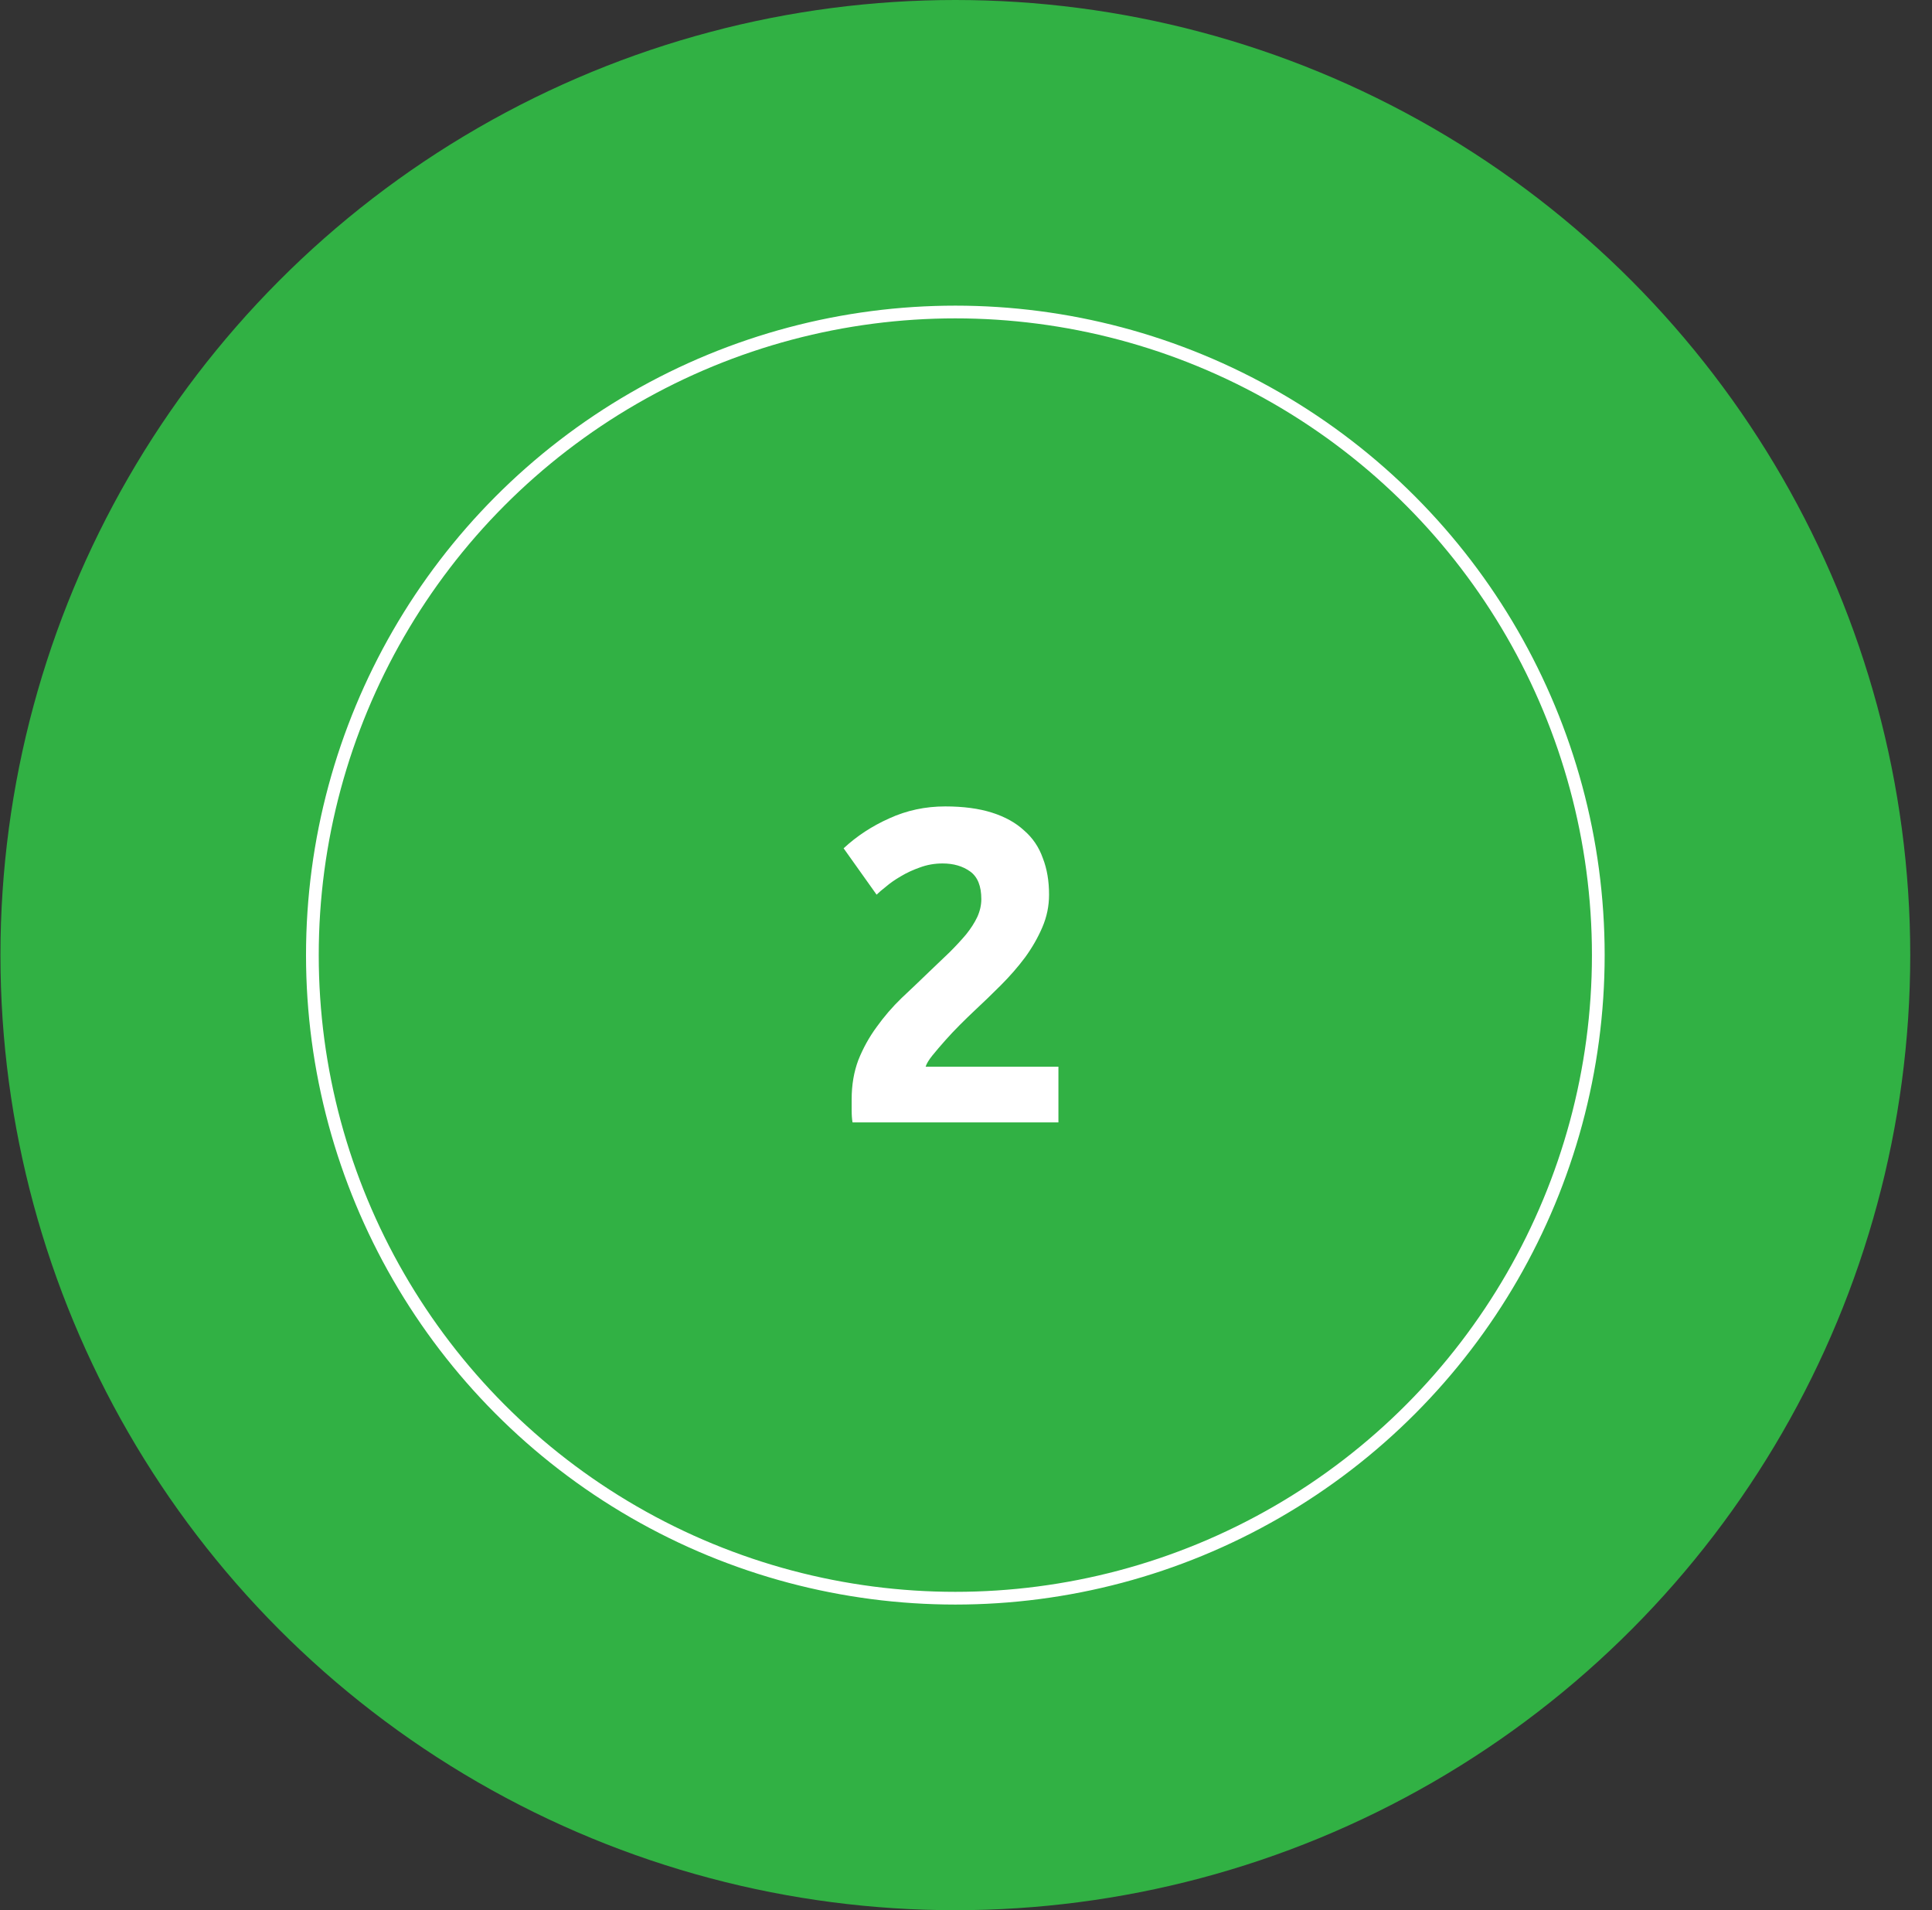 <svg width="87" height="86" viewBox="0 0 87 86" fill="none" xmlns="http://www.w3.org/2000/svg">
<rect x="0" y="0" width="87" height="86" fill="#333333" stroke="none"/>
<circle cx="43.02" cy="43" r="43" fill="#31B144"/>
<circle cx="43.02" cy="43" r="28.953" fill="#31B144" stroke="white" stroke-width="0.573"/>
<path d="M47.24 40.279C47.24 40.788 47.14 41.276 46.939 41.744C46.739 42.212 46.478 42.667 46.157 43.108C45.836 43.537 45.474 43.951 45.073 44.353C44.672 44.754 44.277 45.135 43.889 45.496C43.688 45.684 43.468 45.898 43.227 46.139C42.999 46.366 42.779 46.6 42.565 46.841C42.351 47.082 42.157 47.309 41.983 47.523C41.822 47.724 41.722 47.891 41.682 48.025H47.662V50.533H38.391C38.364 50.386 38.351 50.199 38.351 49.971C38.351 49.744 38.351 49.583 38.351 49.49C38.351 48.848 38.451 48.259 38.652 47.724C38.866 47.189 39.14 46.694 39.474 46.239C39.809 45.771 40.183 45.336 40.598 44.935C41.026 44.533 41.448 44.132 41.862 43.731C42.183 43.423 42.484 43.135 42.765 42.868C43.046 42.587 43.294 42.319 43.508 42.065C43.722 41.797 43.889 41.537 44.009 41.282C44.13 41.015 44.19 40.747 44.19 40.48C44.19 39.891 44.023 39.477 43.688 39.236C43.354 38.995 42.939 38.874 42.444 38.874C42.083 38.874 41.742 38.935 41.421 39.055C41.113 39.162 40.825 39.296 40.558 39.456C40.304 39.604 40.083 39.757 39.896 39.918C39.709 40.065 39.568 40.185 39.474 40.279L37.989 38.192C38.578 37.644 39.26 37.196 40.036 36.848C40.825 36.486 41.668 36.306 42.565 36.306C43.381 36.306 44.083 36.4 44.672 36.587C45.26 36.774 45.742 37.042 46.116 37.389C46.504 37.724 46.785 38.139 46.959 38.634C47.147 39.115 47.24 39.664 47.24 40.279Z" fill="white"/>
</svg>
